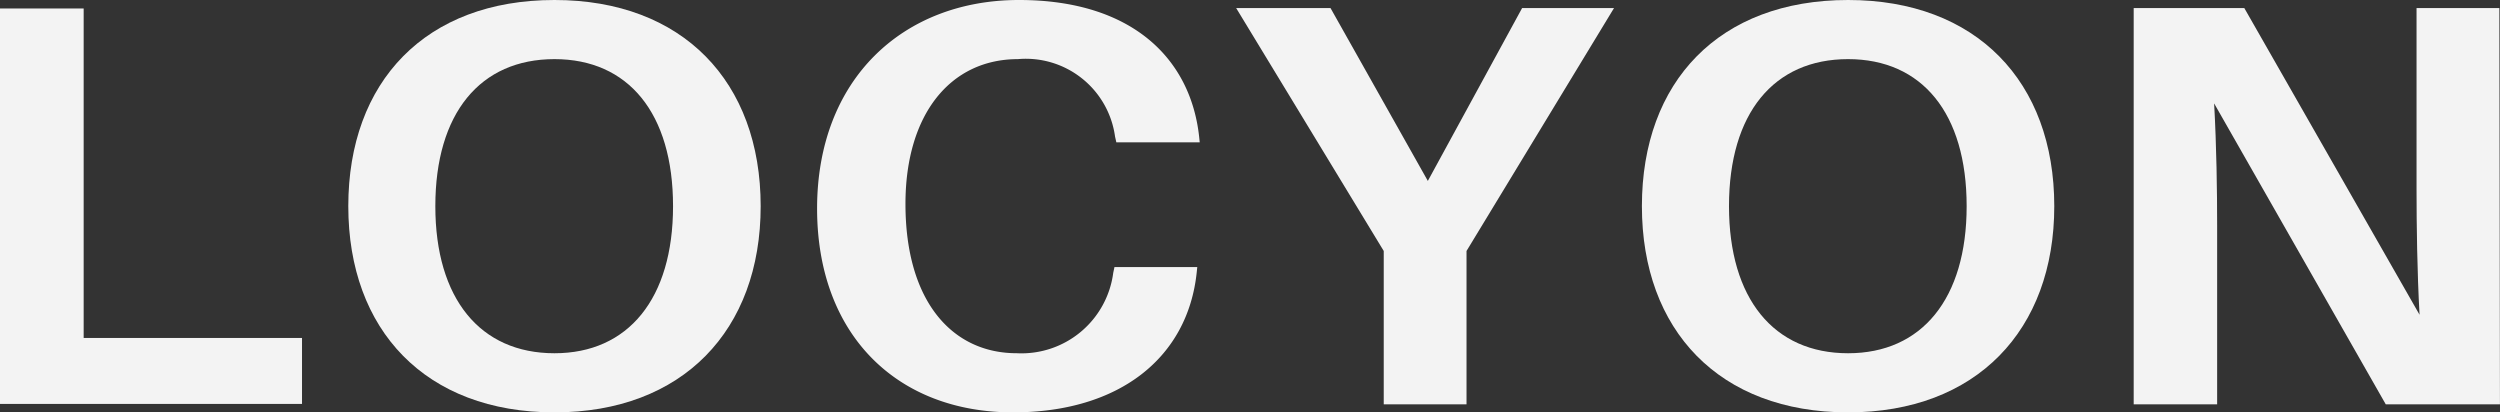 <svg id="グループ_55" data-name="グループ 55" xmlns="http://www.w3.org/2000/svg" xmlns:xlink="http://www.w3.org/1999/xlink" width="97" height="16" viewBox="0 0 97 16">
  <rect x="0" y="0" width="97" height="16" fill="#333333" stroke="none"/>
  <defs>
    <clipPath id="clip-path">
      <rect id="長方形_1" data-name="長方形 1" width="97" height="16" fill="#f3f3f3"/>
    </clipPath>
  </defs>
  <path id="パス_1" data-name="パス 1" d="M0,.14V15.483H11.718V12.924H3.246V.14Z" transform="translate(0 0.189)" fill="#f3f3f3"/>
  <g id="グループ_2" data-name="グループ 2">
    <g id="グループ_1" data-name="グループ 1" clip-path="url(#clip-path)">
      <path id="パス_2" data-name="パス 2" d="M21.756,8c0,4.814-3.027,8-8,8-5,0-8-3.186-8-8,0-4.836,3-8,8-8,4.97,0,8,3.164,8,8m-3.4,0c0-3.61-1.737-5.706-4.6-5.706-2.884,0-4.623,2.1-4.623,5.706,0,3.588,1.739,5.706,4.623,5.706,2.861,0,4.6-2.118,4.6-5.706" transform="translate(7.758 0)" fill="#f3f3f3"/>
      <path id="パス_3" data-name="パス 3" d="M28.332,5.3l.023.223H25.12L25.07,5.3A3.494,3.494,0,0,0,21.3,2.294c-2.6,0-4.362,2.118-4.362,5.616,0,3.833,1.851,5.795,4.313,5.795A3.591,3.591,0,0,0,25,10.584l.047-.221h3.213l-.023.221C27.886,13.862,25.258,16,21.109,16c-4.5,0-7.6-3.01-7.6-7.911C13.511,3.052,16.862,0,21.342,0,25.73,0,28,2.274,28.332,5.3" transform="translate(18.194 0)" fill="#f3f3f3"/>
      <path id="パス_4" data-name="パス 4" d="M29.377,15.516H26.165V9.565L20.439.14H24.1l3.776,6.707L31.534.14H35.1L29.377,9.565Z" transform="translate(27.524 0.173)" fill="#f3f3f3"/>
      <path id="パス_5" data-name="パス 5" d="M43.145,8c0,4.814-3.025,8-8,8-5,0-8-3.186-8-8,0-4.836,3-8,8-8,4.972,0,8,3.164,8,8m-3.4,0c0-3.61-1.734-5.706-4.6-5.706-2.884,0-4.621,2.1-4.621,5.706,0,3.588,1.737,5.706,4.621,5.706,2.863,0,4.6-2.118,4.6-5.706" transform="translate(36.561 0)" fill="#f3f3f3"/>
      <path id="パス_6" data-name="パス 6" d="M45.06,15.516,38.4,3.839c.094,1.672.117,3.431.117,4.725v6.952H35.279V.14h4.292l6.8,11.9c-.094-1.648-.117-3.521-.117-4.836V.14h3.213l.023,15.376Z" transform="translate(47.508 0.173)" fill="#f3f3f3"/>
    </g>
  </g>
</svg>
